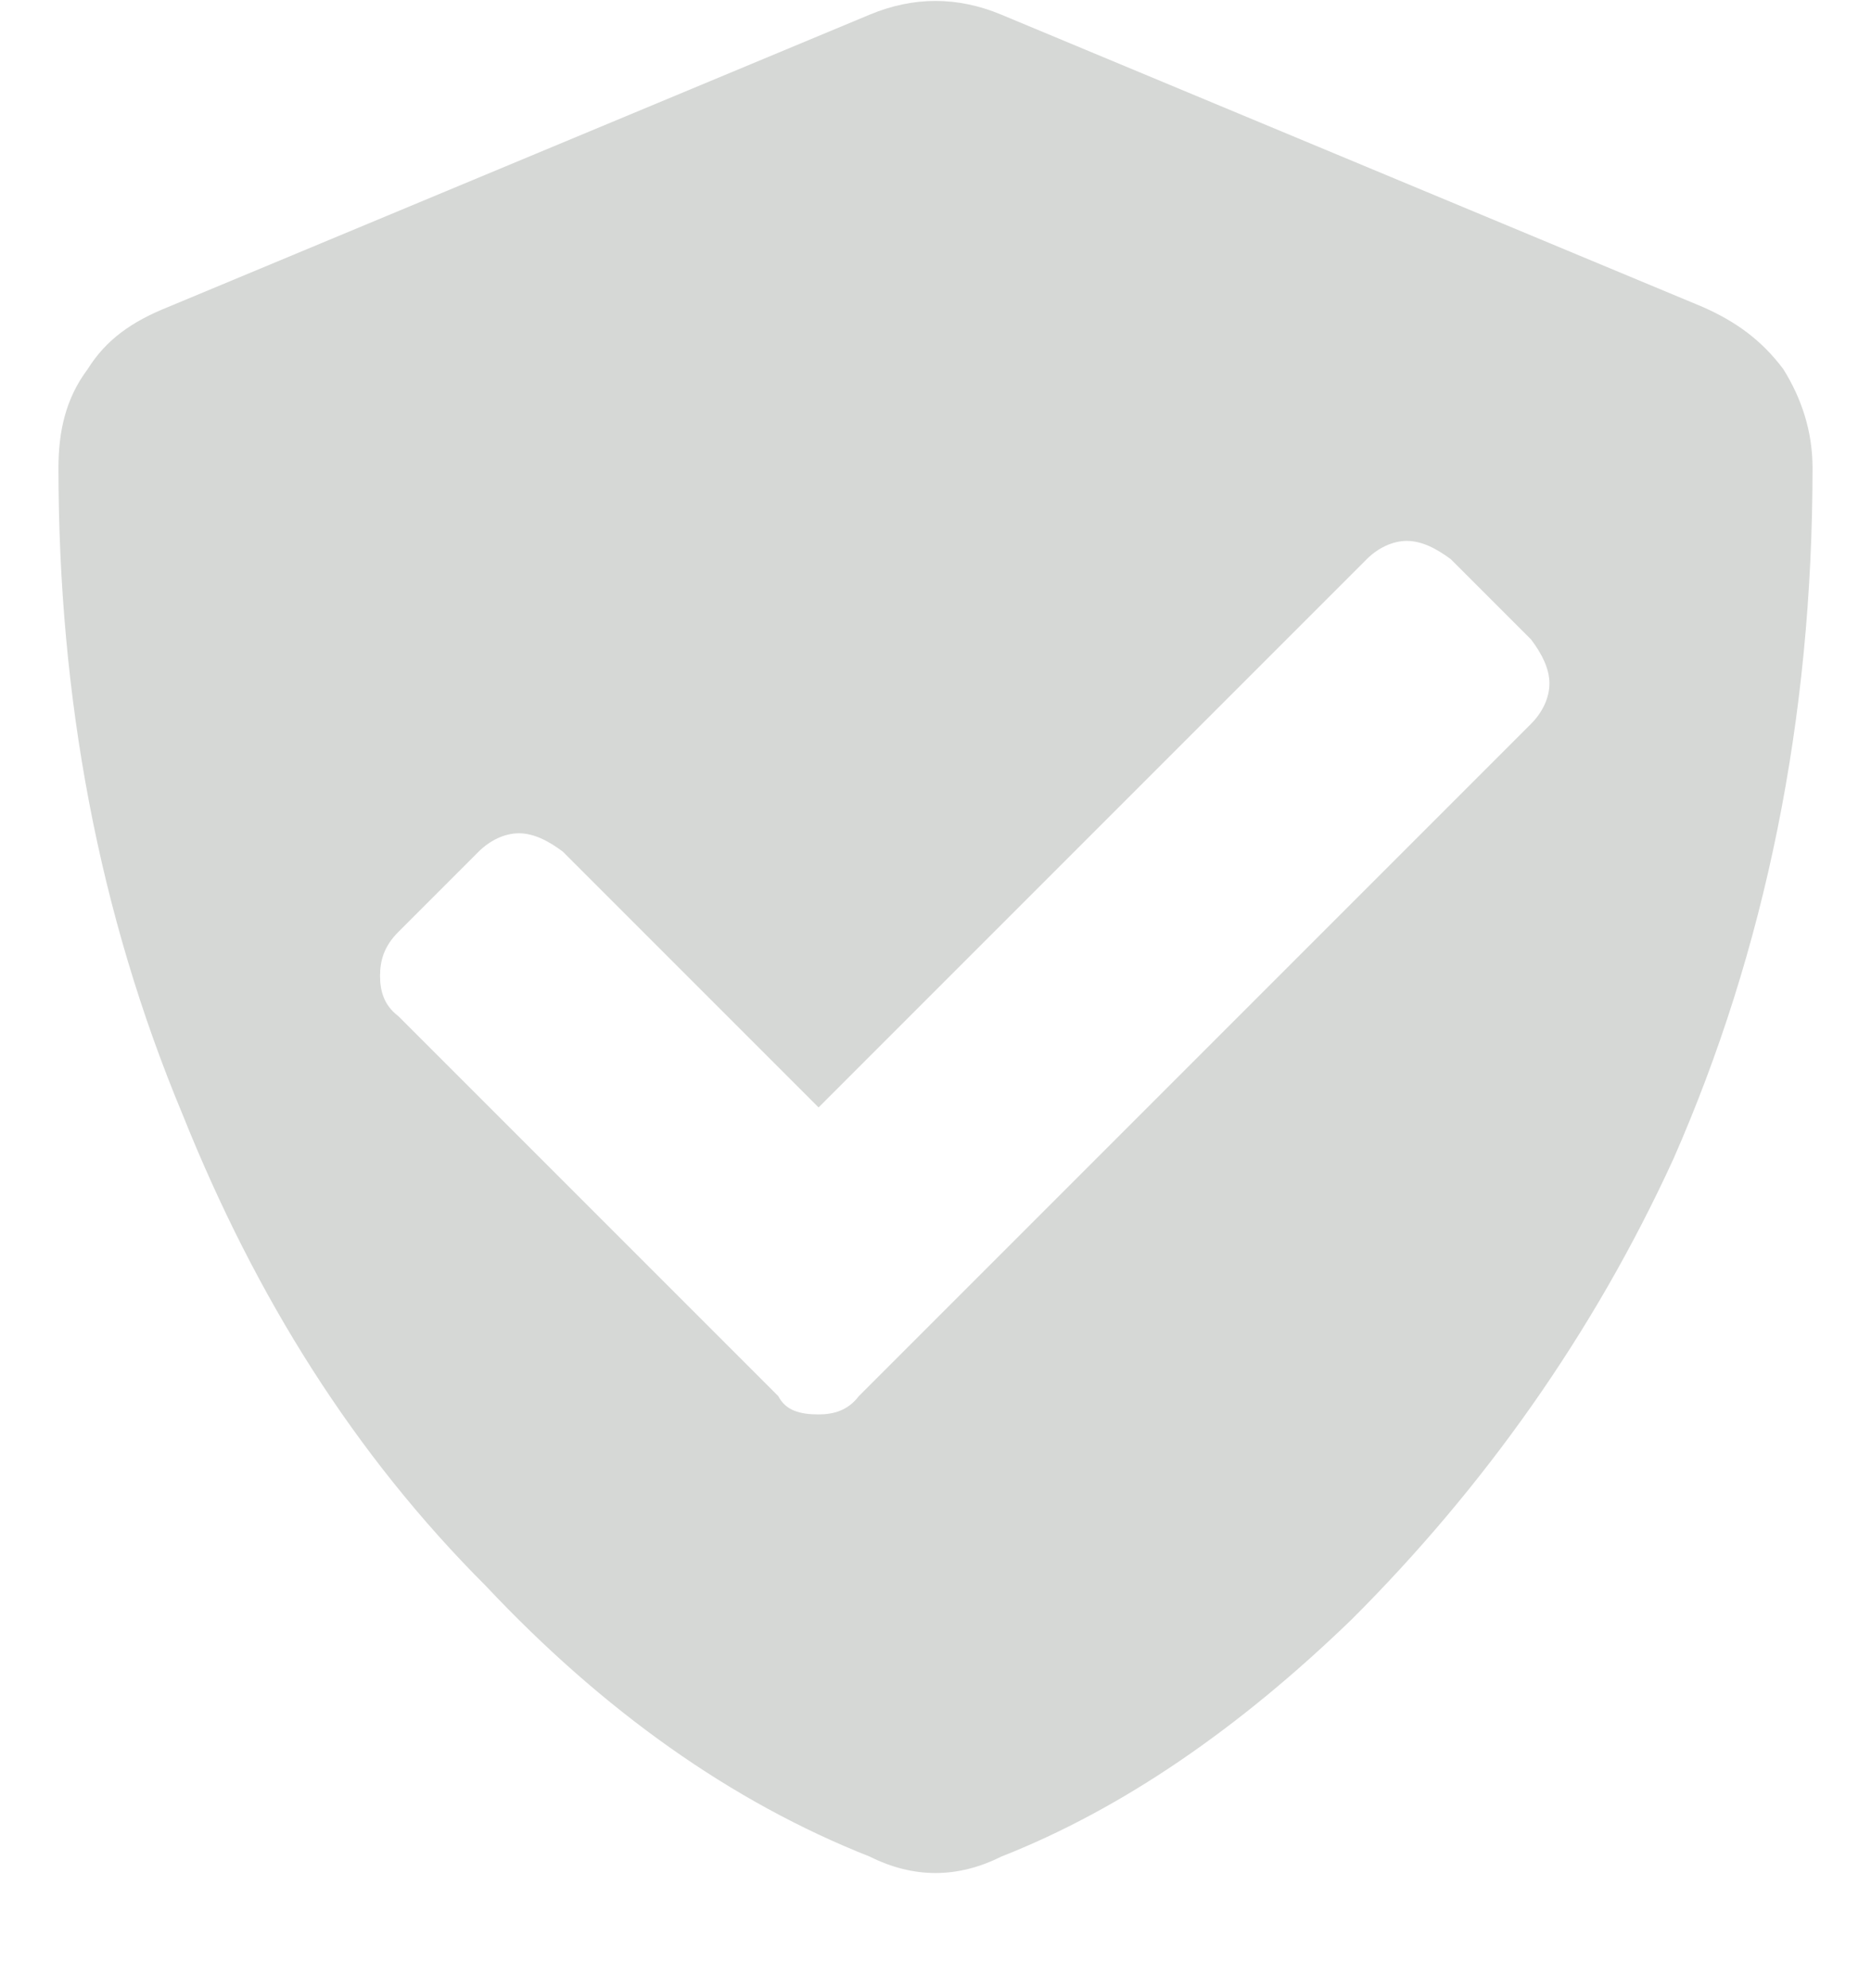 <svg width="16" height="17" viewBox="0 0 16 17" fill="none" xmlns="http://www.w3.org/2000/svg">
<path d="M15.5 4C15.5 3.688 15.406 3.406 15.25 3.156C15.062 2.906 14.844 2.75 14.562 2.625L8.562 0.125C8.188 -0.031 7.812 -0.031 7.438 0.125L1.438 2.625C1.125 2.75 0.906 2.906 0.75 3.156C0.562 3.406 0.5 3.688 0.5 4C0.5 5.969 0.844 7.812 1.562 9.531C2.188 11.094 3.031 12.438 4.156 13.562C5.156 14.625 6.25 15.406 7.438 15.875C7.812 16.062 8.188 16.062 8.562 15.875C9.594 15.469 10.594 14.781 11.562 13.844C12.688 12.719 13.625 11.406 14.312 9.906C15.094 8.125 15.5 6.156 15.5 4ZM7.344 11.938C7.25 12.062 7.125 12.094 7 12.094C6.844 12.094 6.719 12.062 6.656 11.938L3.406 8.688C3.281 8.594 3.25 8.469 3.25 8.344C3.25 8.219 3.281 8.094 3.406 7.969L4.094 7.281C4.188 7.188 4.312 7.125 4.438 7.125C4.562 7.125 4.688 7.188 4.812 7.281L7 9.469L11.688 4.781C11.781 4.688 11.906 4.625 12.031 4.625C12.156 4.625 12.281 4.688 12.406 4.781L13.094 5.469C13.188 5.594 13.25 5.719 13.25 5.844C13.25 5.969 13.188 6.094 13.094 6.188L7.344 11.938Z" fill="#D6D8D6"/>
</svg>
